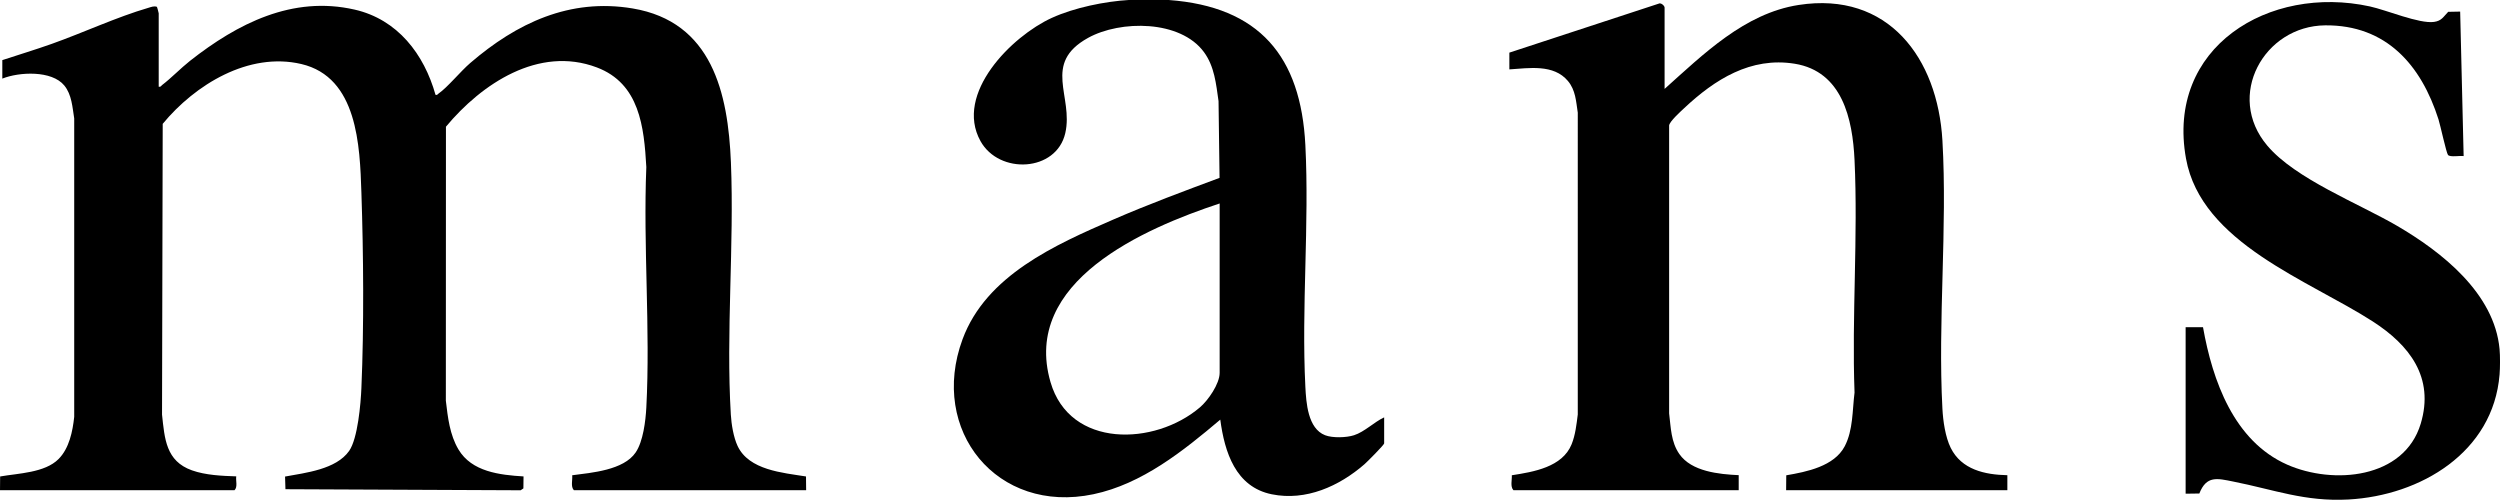 <?xml version="1.0" encoding="UTF-8"?><svg id="uuid-0ce6ca19-b190-4362-a3d8-1fa370d04715" xmlns="http://www.w3.org/2000/svg" viewBox="0 0 517.77 103.51"><g id="uuid-fa77a6c2-bf2b-464f-8222-9ce1f376e20f"><path d="M242.05,0c18.78,1.38,27.37,11.67,28.3,30.05.84,16.43-.83,33.62,0,50.05.17,3.3.5,8.65,4.09,10.04,1.55.6,4.41.51,5.99,0,2.2-.71,4.17-2.74,6.24-3.7v5.39c0,.3-3.54,3.85-4.07,4.31-5.24,4.56-12.13,7.67-19.21,6.23-7.5-1.52-9.77-8.75-10.66-15.46-7.65,6.47-16.19,13.33-26.27,15.45-19.96,4.2-34.08-13.22-27.11-32.09,4.89-13.24,19.2-19.58,31.27-24.82,7.21-3.13,14.6-5.87,21.96-8.61l-.21-15.89c-.51-3.56-.83-7.17-3.02-10.16-4.89-6.67-17.29-6.66-24.01-2.94-9.57,5.31-2.96,12.1-4.71,19.72-1.84,8.05-13.7,8.64-17.57,1.64-5.43-9.84,6.47-21.71,14.77-25.5,4.66-2.13,11-3.42,16.06-3.72h8.16ZM252.6,42.14c-15.62,5.16-41.08,16.16-35.03,37,4,13.78,21.6,13.19,30.93,5.24,1.71-1.45,4.1-4.88,4.1-7.16v-35.08Z"/><path d="M517.68,77.58c-1.31,16.11-16.38,25.06-31.3,25.87-9.04.49-15.42-2.05-23.88-3.72-3.27-.65-5.52-1.3-7,2.48l-2.84.04v-34.48h3.6c1.96,11.05,6.39,23.58,17.43,28.46,9.49,4.19,24.21,2.98,27.66-8.48,2.88-9.58-2.33-16.28-9.94-21.18-13.25-8.54-35.51-16.23-38.67-33.71-4.18-23.1,17.2-36.08,38.07-31.53,3.46.75,10.22,3.63,13.29,3.21,1.6-.22,1.94-1.07,2.94-2.09l2.48-.05.72,29.93c-.75-.13-2.81.28-3.24-.24-.35-.42-1.59-6.18-1.97-7.37-3.58-11.22-10.79-19.58-23.46-19.47s-20.74,14.6-11.99,24.92c5.83,6.89,18.83,11.92,26.82,16.57,9.29,5.41,20.21,13.98,21.28,25.57.13,1.41.12,3.84,0,5.27Z"/><path d="M.48,12.45c3.39-1.12,6.83-2.15,10.2-3.35,6.54-2.32,13.52-5.58,20.08-7.49.56-.16,1.13-.41,1.73-.2.06.04.38,1.28.38,1.35v15.2c.42.1.48-.17.72-.36,1.91-1.46,3.82-3.46,5.78-5.01C49.16,4.9,60.55-.96,73.45,1.99c8.89,2.03,14.38,9.22,16.75,17.65.36.1.4-.09.6-.24,1.89-1.31,4.57-4.61,6.59-6.35C107,4.79,117.99-.44,131.03,1.75c16.44,2.76,19.76,17.49,20.35,31.89.7,17.15-1.04,35.19-.02,52.22.12,2.01.55,4.68,1.4,6.5,2.35,5.02,9.35,5.55,14.17,6.32l.03,2.85h-48.1c-.71-.75-.25-2.11-.35-3.1,4.03-.53,10.64-1.04,13.14-4.72,1.56-2.29,2.06-6.55,2.21-9.29.86-16.33-.67-33.41,0-49.82-.47-8.3-1.38-17.29-10.26-20.64-12.04-4.54-23.87,3.42-31.24,12.28l-.02,56.75c.41,3.45.8,7.04,2.61,10.09,2.75,4.64,8.57,5.29,13.48,5.59l-.03,2.48-.57.39-48.71-.22-.08-2.62c4.26-.79,10.57-1.47,13.27-5.31,1.79-2.54,2.41-9.83,2.54-13.02.55-12.77.43-27.68,0-40.49-.32-9.68-.78-23.88-12.44-26.62-10.91-2.56-22.02,4.28-28.71,12.39l-.14,60.22c.54,5,.8,9.62,6.19,11.54,2.84,1.01,6.19,1.15,9.18,1.25-.13.92.34,2.18-.36,2.87H0l.03-2.85c3.75-.66,9.26-.75,12.1-3.61,2.21-2.22,2.92-5.74,3.24-8.74V24.53c-.37-2.31-.5-4.93-2.05-6.82-2.6-3.17-9.34-2.83-12.84-1.43v-3.83Z"/><path d="M344.72,18.44c8.05-7.2,16.59-15.67,27.78-17.41,18.59-2.89,28.81,11.03,29.79,28.07,1.05,18.17-.97,37.36,0,55.56.13,2.5.6,5.85,1.72,8.1,2.24,4.51,7.06,5.56,11.73,5.66v3.11h-45.82l.03-3.09c4.23-.72,9.92-1.86,12.1-6,1.76-3.35,1.58-7.47,2.04-11.13-.58-15.9.74-32.31,0-48.15-.4-8.55-2.54-18.36-12.39-19.96-9.12-1.47-16.56,3.26-22.88,9.19-.76.71-3.01,2.74-3.13,3.58v59.64c.36,2.92.37,5.92,2.12,8.43,2.53,3.63,8.2,4.18,12.29,4.37v3.11h-46.66c-.69-.74-.27-2.11-.33-3.09,4.5-.7,10.48-1.68,12.39-6.43.78-1.95,1.01-4.09,1.27-6.16V23.34c-.36-2.36-.45-4.68-2.05-6.58-2.96-3.52-8.05-2.65-12.12-2.39v-3.47l30.89-10.13c.49-.3,1.26.42,1.26.8v16.88Z"/></g></svg>